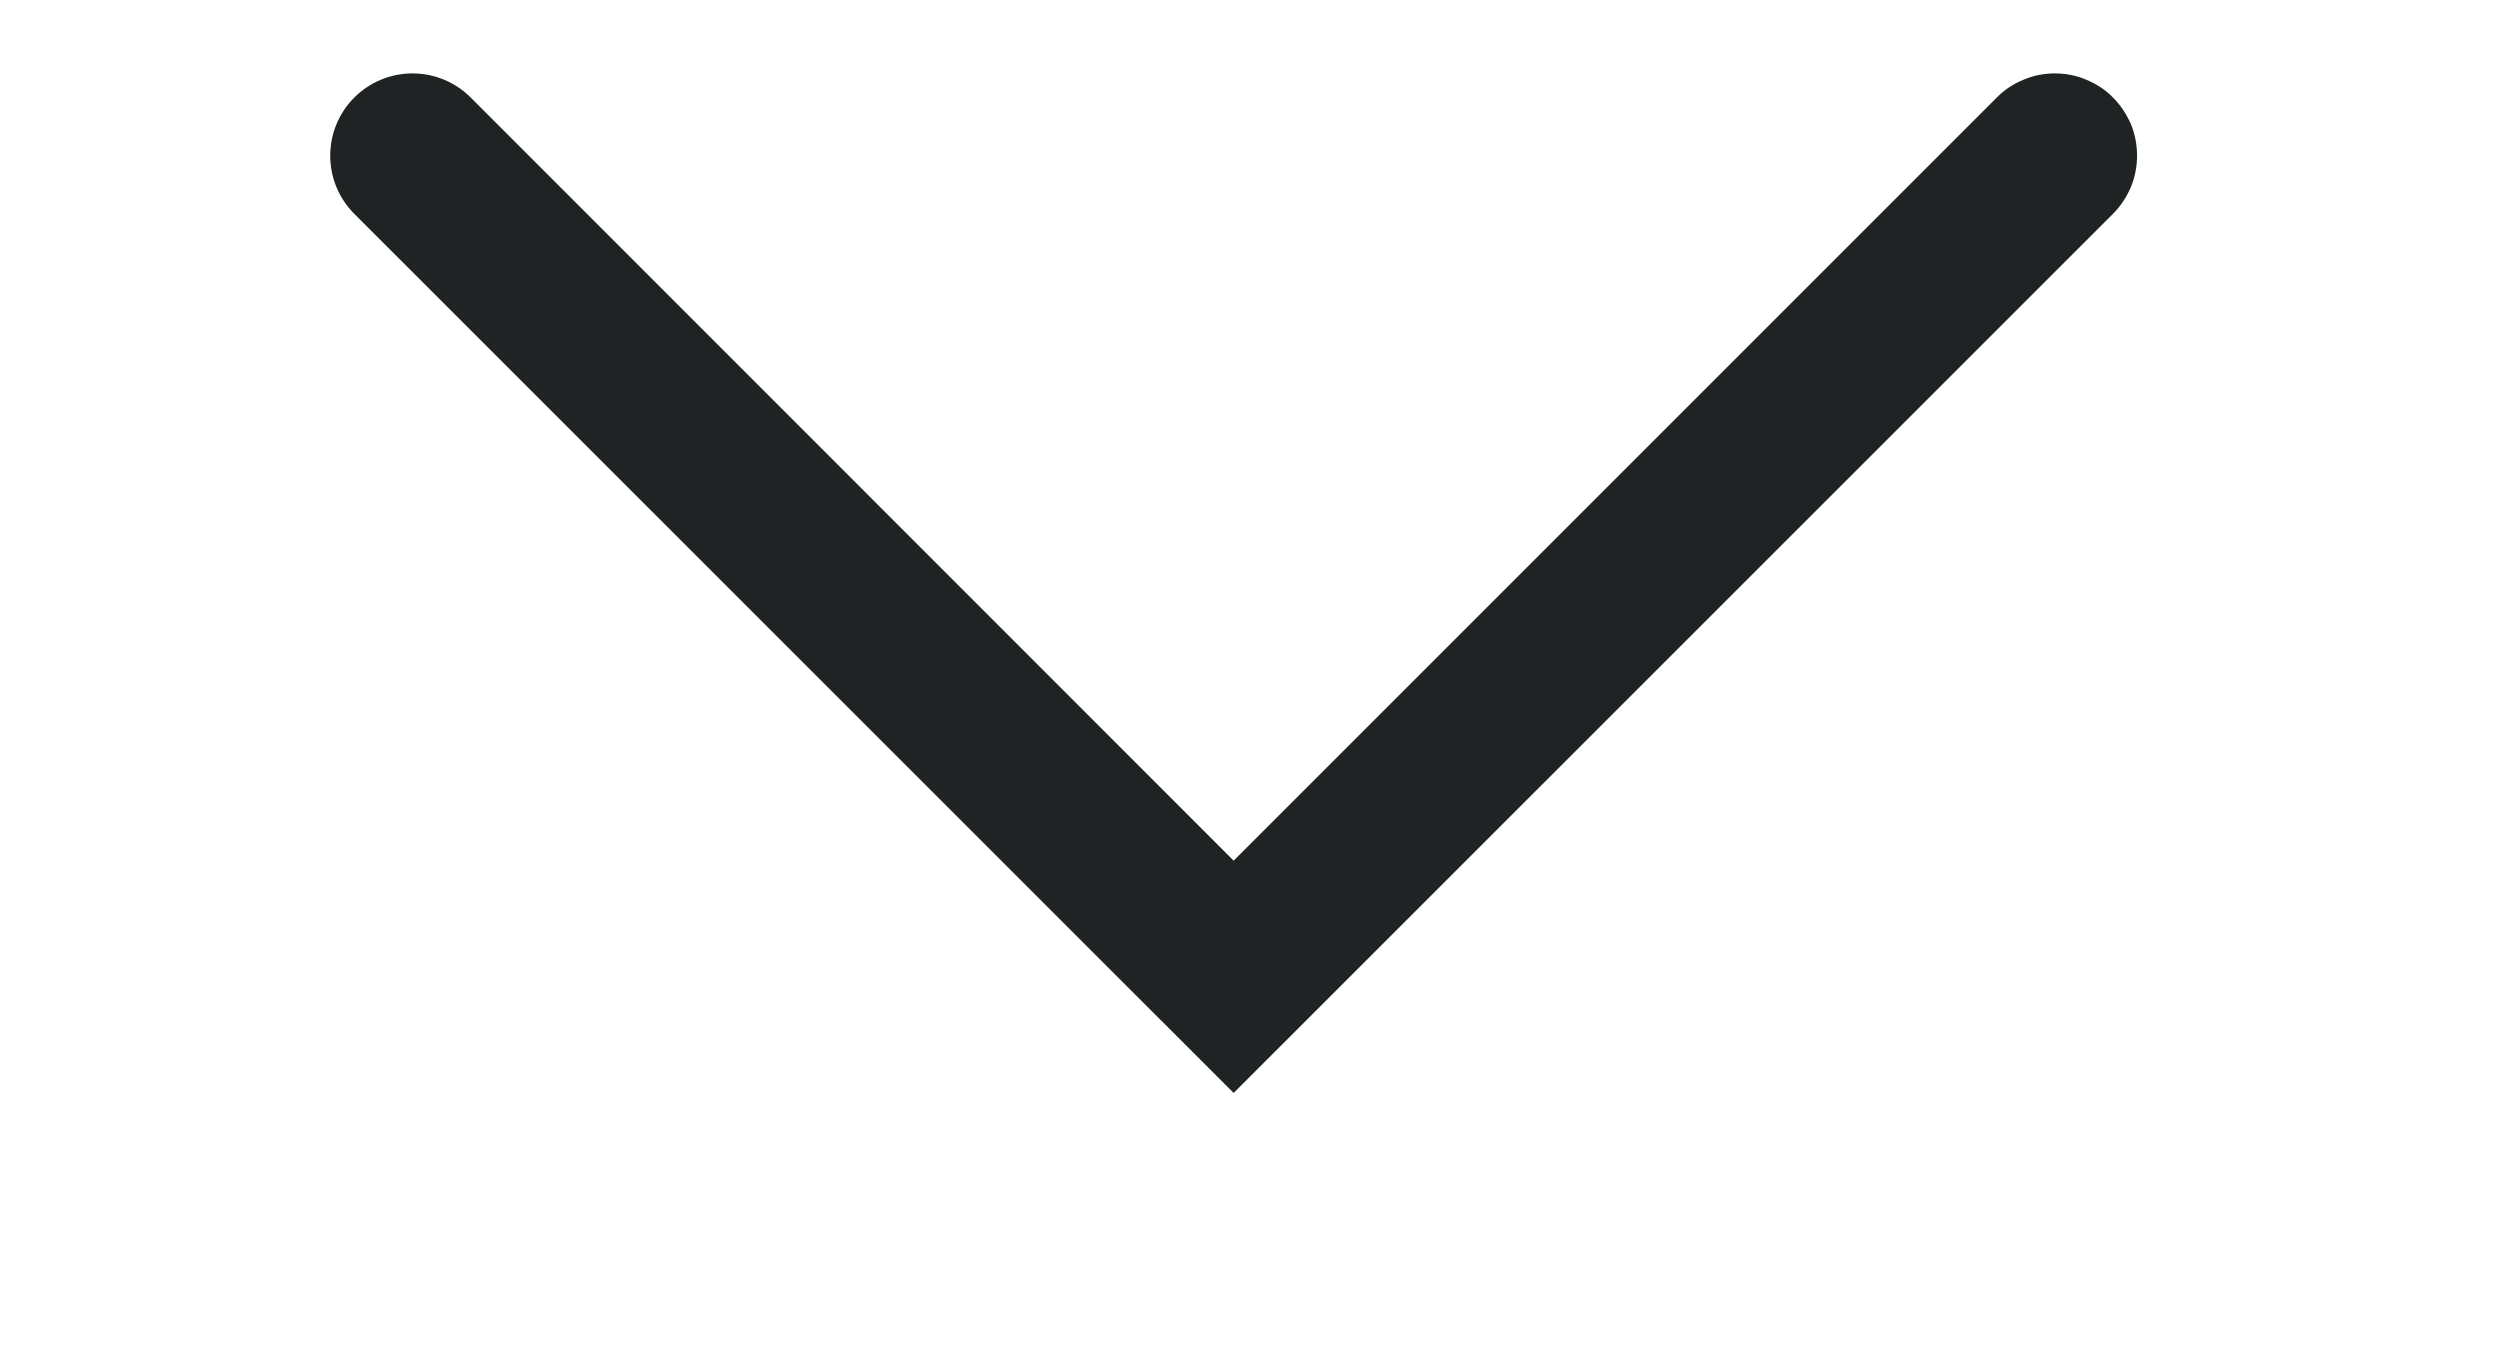 <svg width="11" height="6" viewBox="0 0 11 6" fill="none" xmlns="http://www.w3.org/2000/svg">
<g clip-path="url(#clip0_1_4968)">
<path fill-rule="evenodd" clip-rule="evenodd" d="M9.297 0.429C9.331 0.463 9.357 0.503 9.376 0.546C9.394 0.59 9.403 0.637 9.403 0.685C9.403 0.732 9.394 0.779 9.376 0.823C9.357 0.867 9.331 0.907 9.297 0.941L5.428 4.809L1.559 0.941C1.491 0.873 1.453 0.781 1.453 0.685C1.453 0.589 1.491 0.497 1.559 0.429C1.627 0.361 1.719 0.323 1.815 0.323C1.911 0.323 2.003 0.361 2.071 0.429L5.428 3.787L8.786 0.429C8.819 0.395 8.859 0.369 8.903 0.351C8.947 0.332 8.994 0.323 9.041 0.323C9.089 0.323 9.136 0.332 9.18 0.351C9.224 0.369 9.264 0.395 9.297 0.429Z" fill="#1F2323"/>
</g>
<defs>
<clipPath id="clip0_1_4968">
<rect width="9.274" height="5.059" fill="white" transform="translate(0.793 0.324)"/>
</clipPath>
</defs>
</svg>
